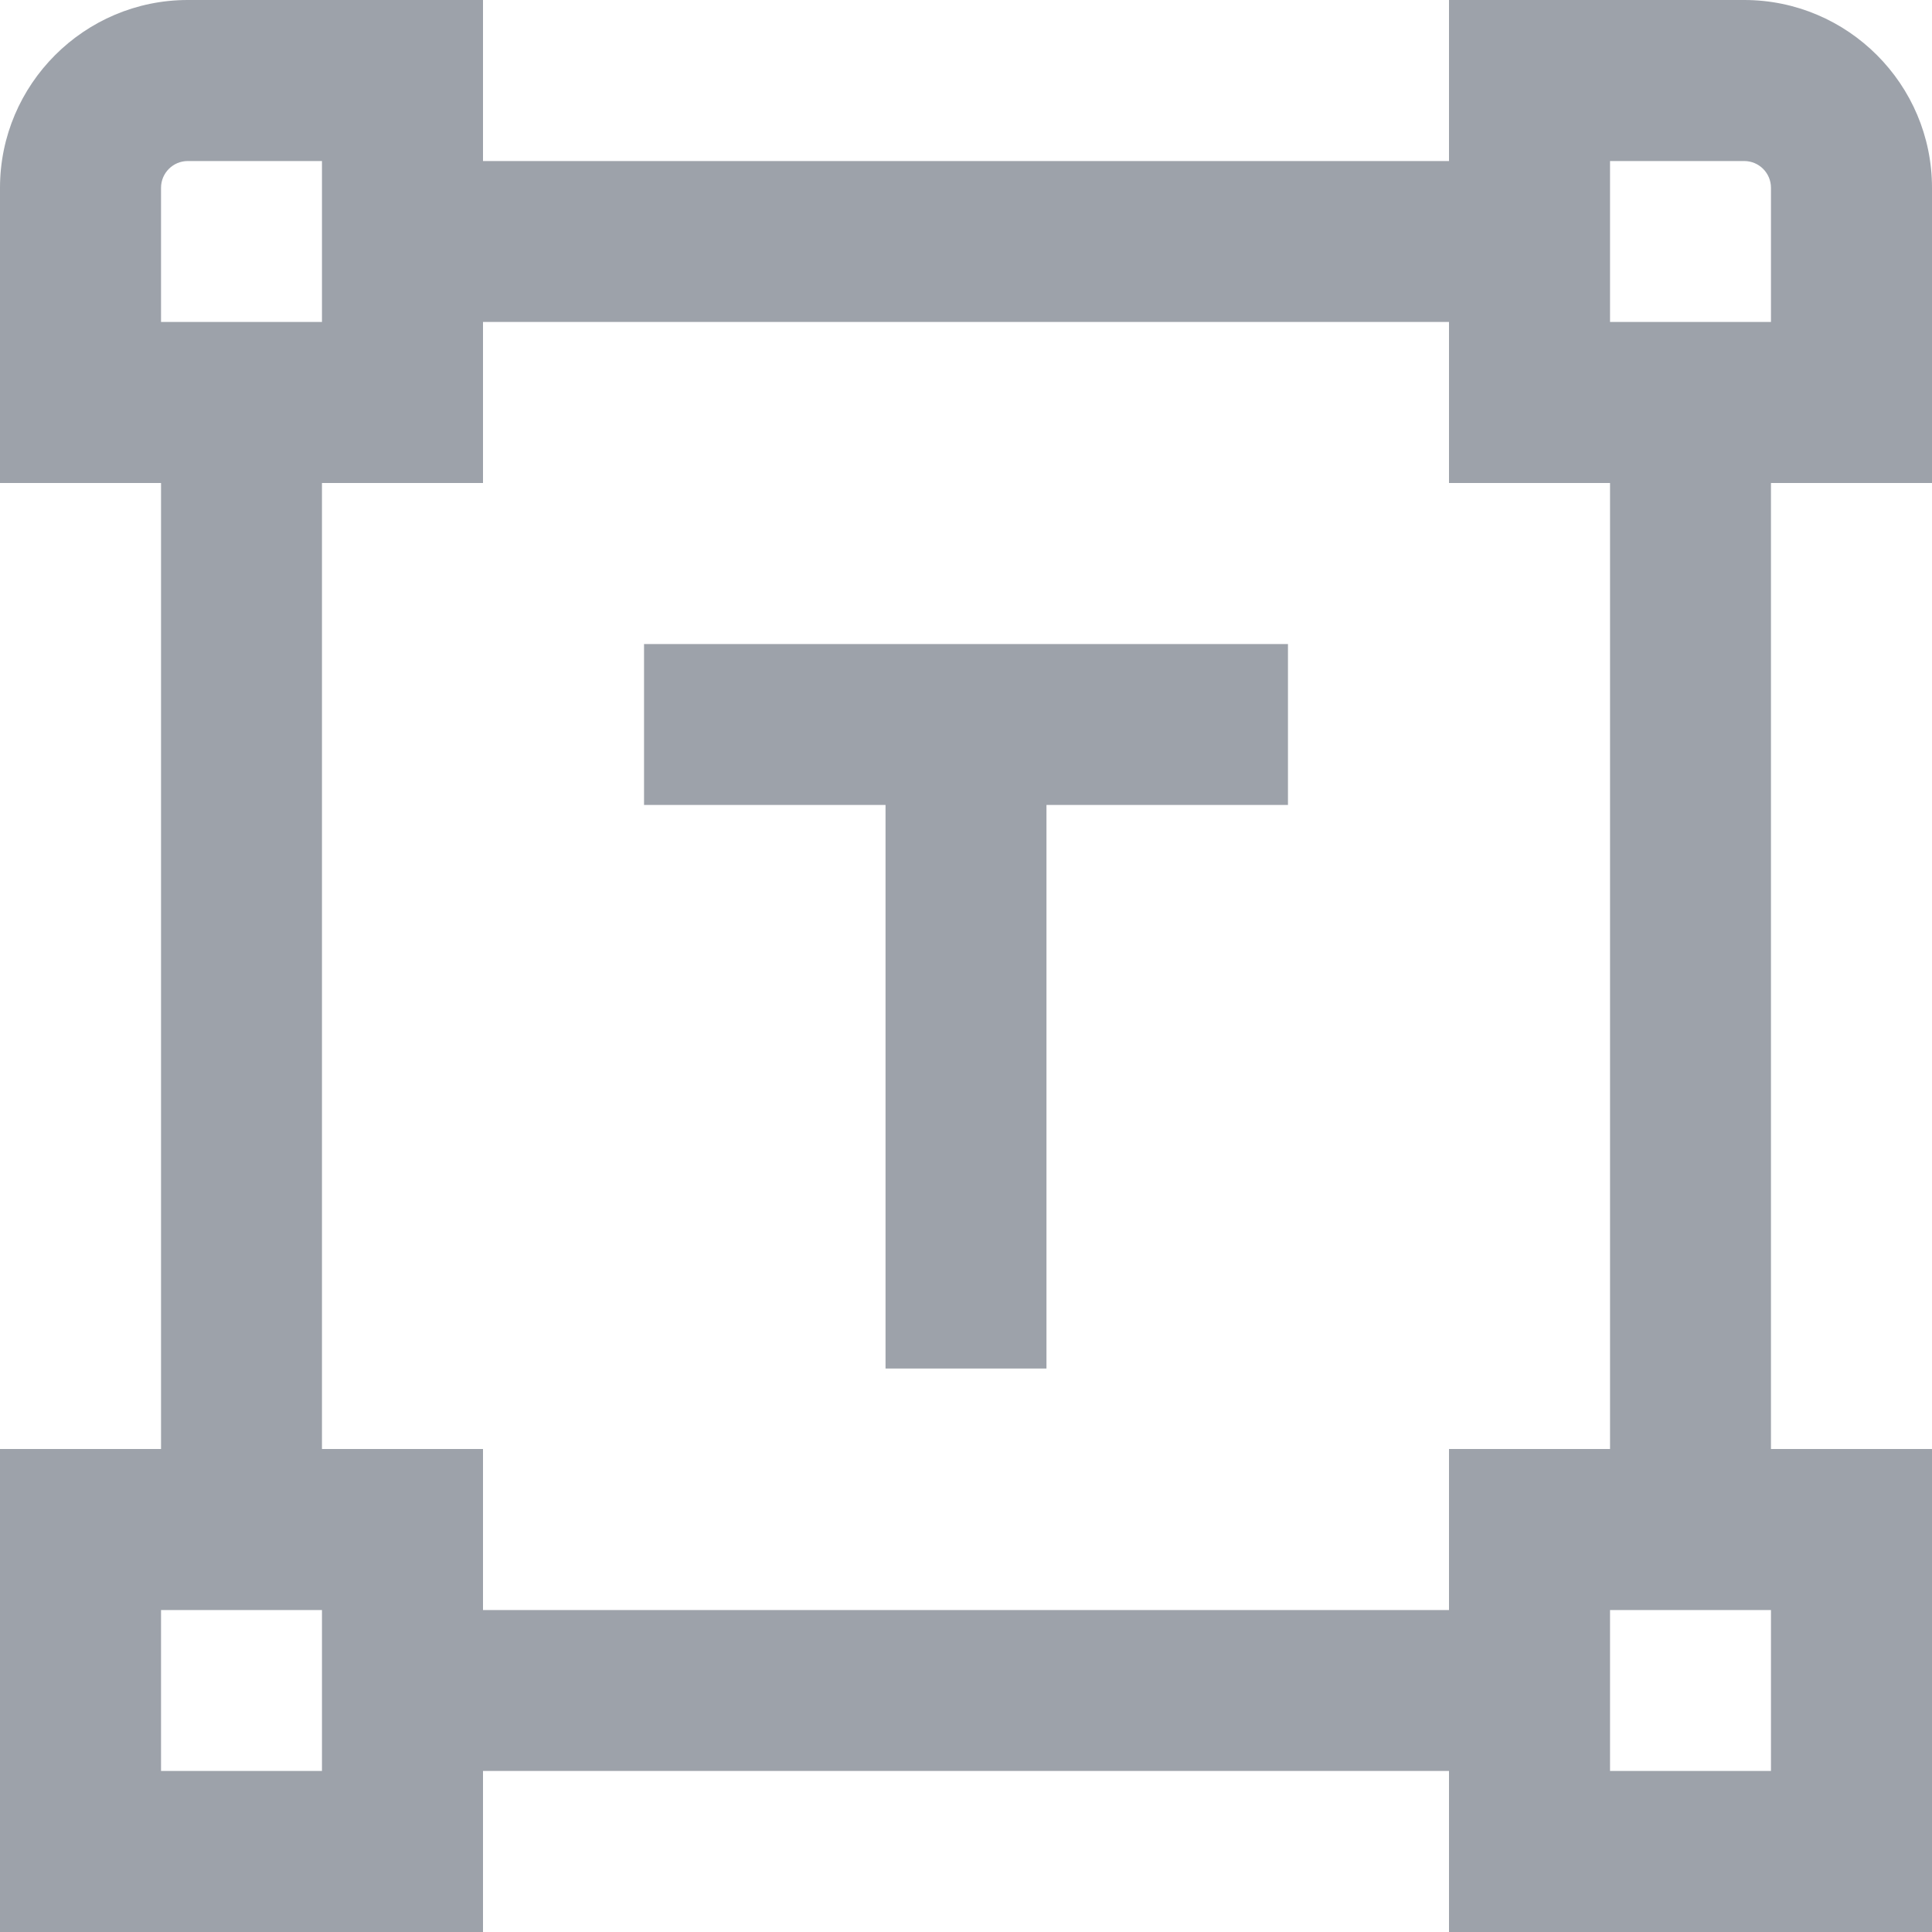 <svg width="20" height="20" viewBox="0 0 20 20" fill="none" xmlns="http://www.w3.org/2000/svg">
<g clip-path="url(#clip0_789_41273)">
<path d="M20 5V1.944C20 0.873 19.128 0 18.056 0H15V1.667H5V0H1.944C0.873 0 0 0.873 0 1.944V5H1.667V15H0V20H5V18.333H15V20H20V15H18.333V5H20ZM16.667 1.667H18.056C18.209 1.667 18.333 1.791 18.333 1.944V3.333H16.667V1.667ZM1.667 1.944C1.667 1.791 1.791 1.667 1.944 1.667H3.333V3.333H1.667V1.944ZM3.333 18.333H1.667V16.667H3.333V18.333ZM18.333 18.333H16.667V16.667H18.333V18.333ZM16.667 15H15V16.667H5V15H3.333V5H5V3.333H15V5H16.667V15ZM6.667 6.667H13.333V8.333H10.833V14.167H9.167V8.333H6.667V6.667Z" fill="#9DA2AA"/>
</g>
<defs>
<clipPath id="clip0_789_41273">
<rect width="20" height="20" fill="white"/>
</clipPath>
</defs>
</svg>
